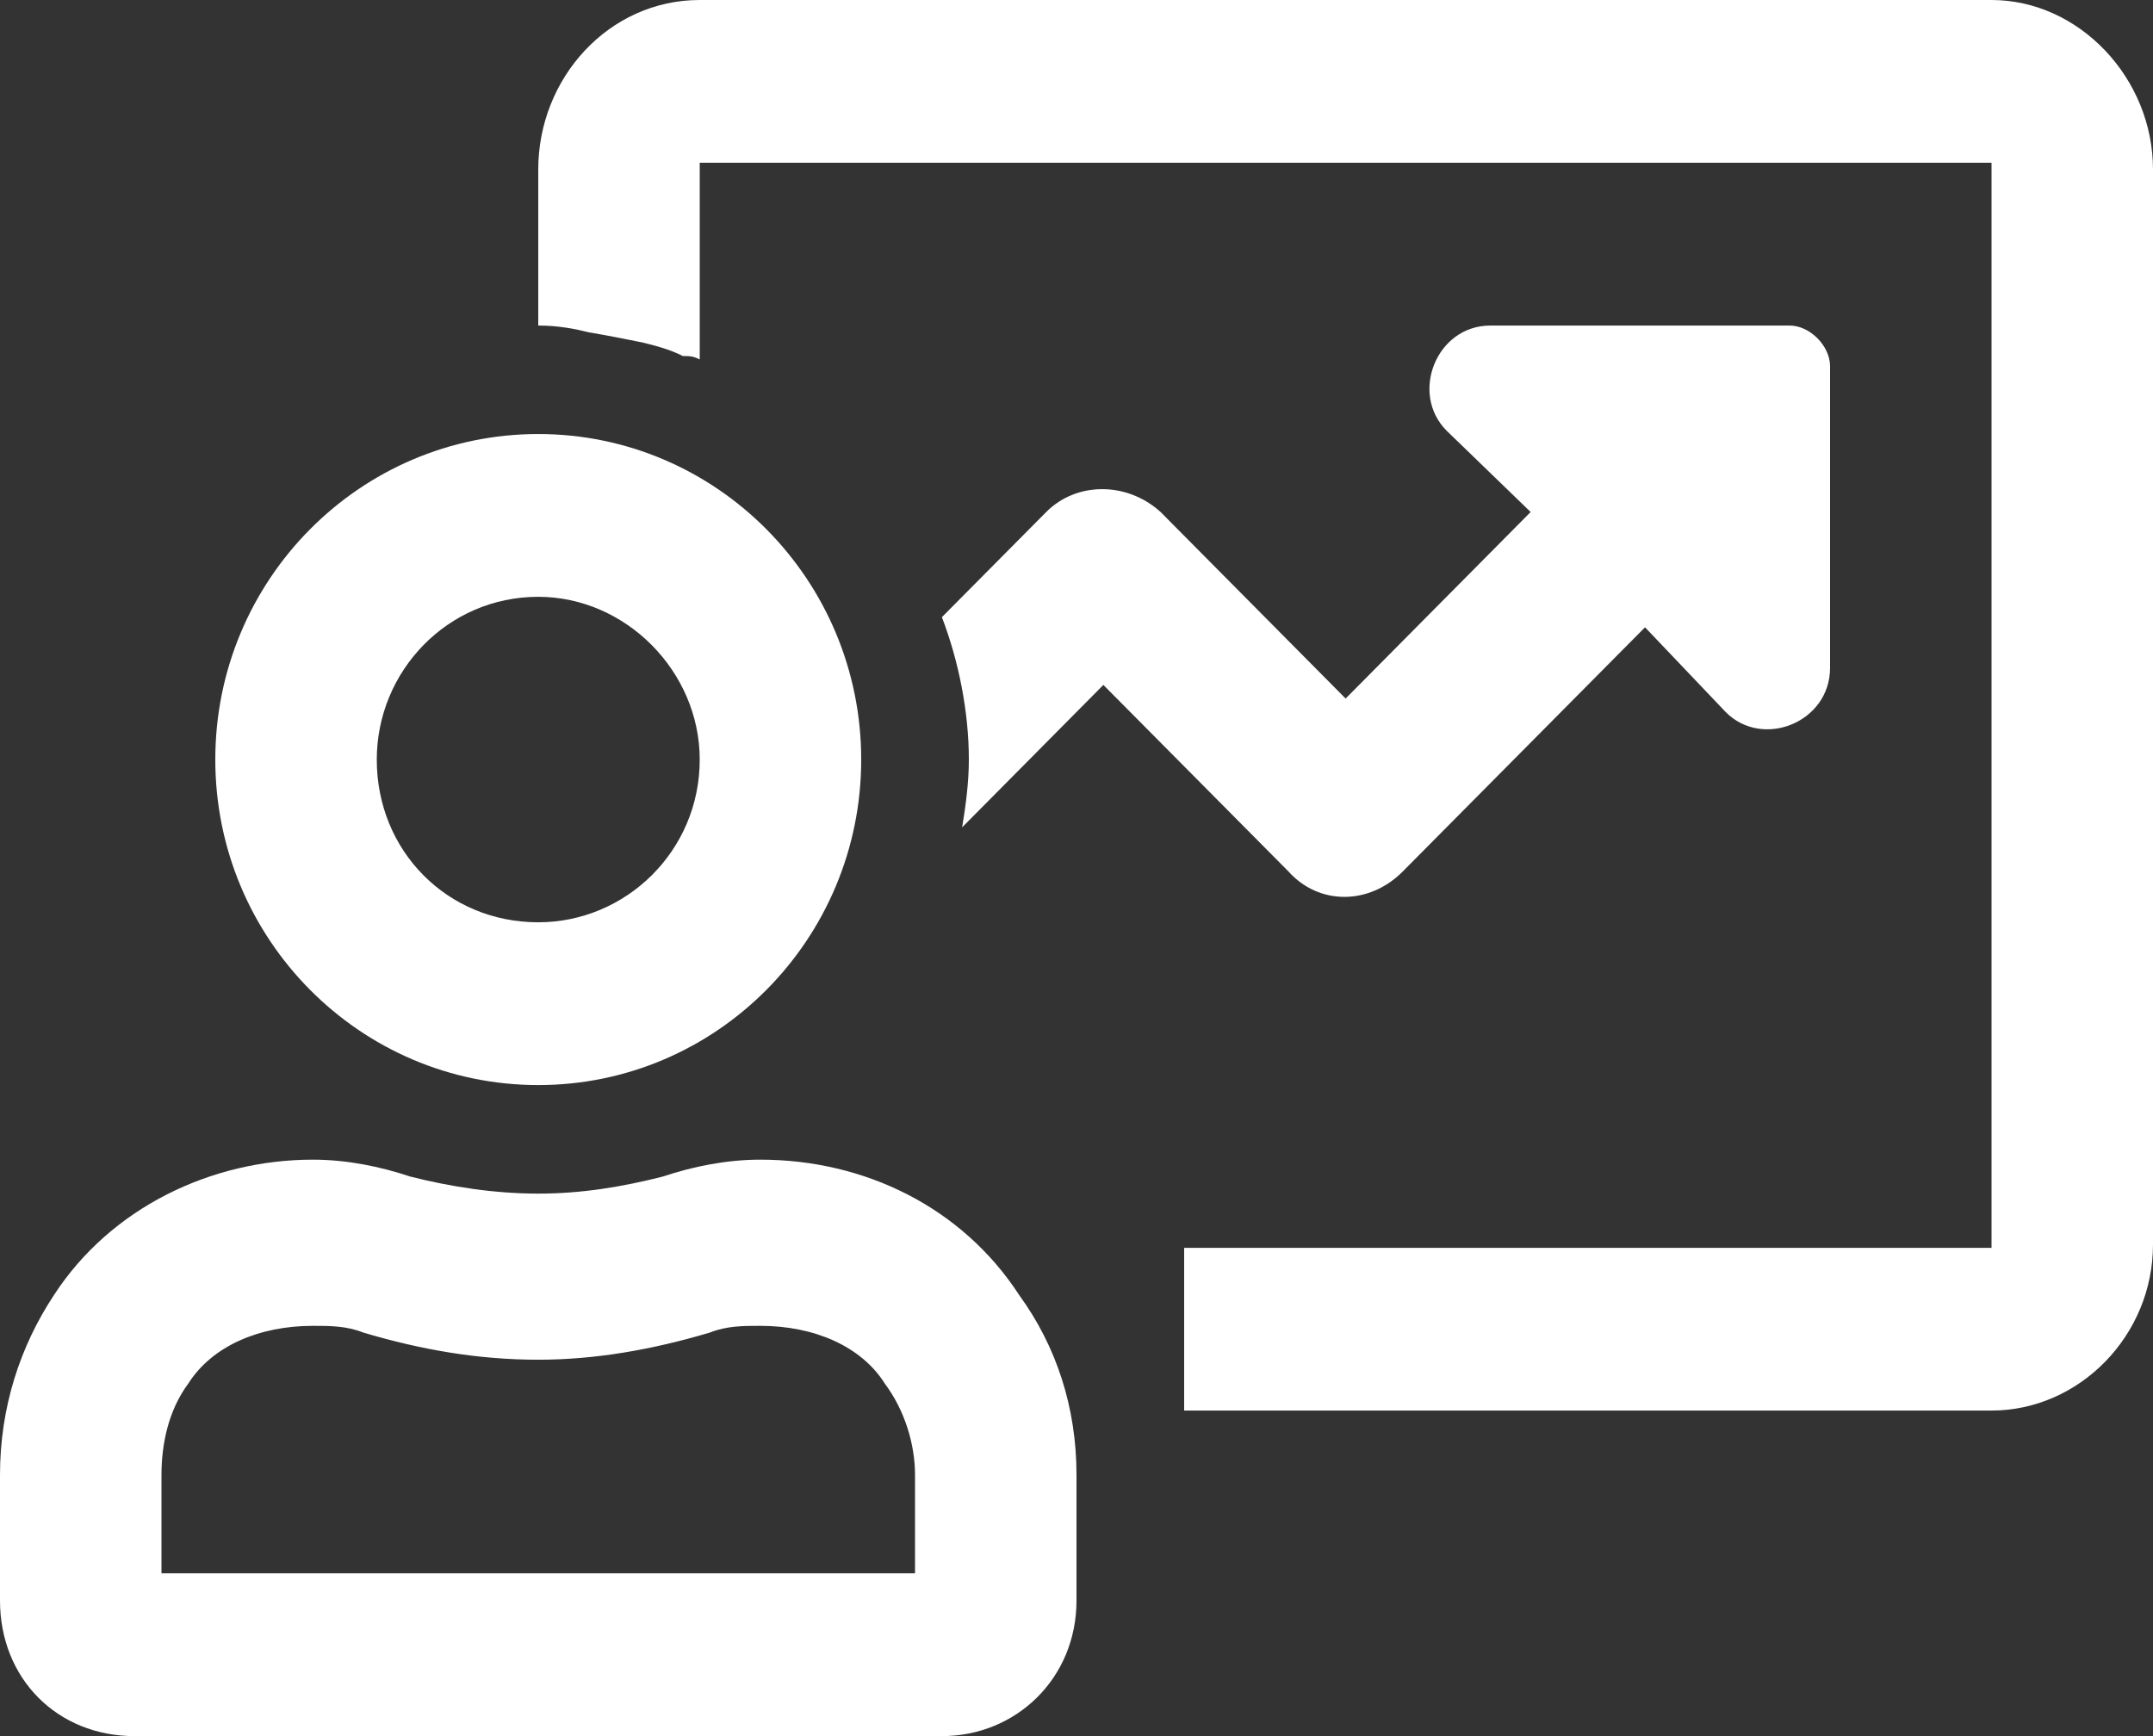 <svg width="31" height="25" viewBox="0 0 31 25" fill="none" xmlns="http://www.w3.org/2000/svg">
<rect x="0" y="0" width="31" height="25" fill="#333333" stroke="none"/>
<path d="M7.75 15.625C10.317 15.625 12.4 13.525 12.4 10.938C12.4 8.35 10.317 6.25 7.75 6.25C5.183 6.25 3.1 8.35 3.1 10.938C3.1 13.525 5.183 15.625 7.75 15.625ZM7.75 8.594C9.009 8.594 10.075 9.668 10.075 10.938C10.075 12.256 9.009 13.281 7.75 13.281C6.442 13.281 5.425 12.256 5.425 10.938C5.425 9.668 6.442 8.594 7.75 8.594ZM20.198 12.549L23.686 9.033L24.848 10.254C25.381 10.791 26.35 10.4 26.35 9.619V5.273C26.35 4.98 26.059 4.688 25.769 4.688H21.458C20.683 4.688 20.295 5.664 20.828 6.201L22.039 7.373L19.375 10.059L16.711 7.373C16.227 6.934 15.5 6.934 15.064 7.373L13.562 8.887C13.805 9.521 13.95 10.254 13.95 10.938C13.95 11.279 13.902 11.621 13.853 11.914L15.887 9.863L18.552 12.549C18.988 13.037 19.714 13.037 20.198 12.549ZM28.675 0H10.075C8.767 0 7.75 1.123 7.75 2.441V4.688C8.041 4.688 8.283 4.736 8.477 4.785C8.767 4.834 9.009 4.883 9.252 4.932C9.445 4.98 9.639 5.029 9.833 5.127C9.93 5.127 9.978 5.127 10.075 5.176V2.344H28.675V17.969H17.05V20.312H28.675C29.934 20.312 31 19.238 31 17.92V2.441C31 1.123 29.934 0 28.675 0ZM10.947 16.699C10.463 16.699 9.978 16.797 9.542 16.943C8.961 17.09 8.38 17.188 7.75 17.188C7.12 17.188 6.491 17.09 5.909 16.943C5.473 16.797 4.989 16.699 4.505 16.699C3.052 16.699 1.598 17.383 0.775 18.652C0.291 19.385 0 20.264 0 21.24V23.047C0 24.17 0.823 25 1.938 25H13.562C14.628 25 15.5 24.17 15.5 23.047V21.24C15.5 20.264 15.209 19.385 14.677 18.652C13.853 17.383 12.448 16.699 10.947 16.699ZM13.175 22.656H2.325V21.24C2.325 20.801 2.422 20.312 2.712 19.922C3.052 19.385 3.73 19.092 4.505 19.092C4.747 19.092 4.989 19.092 5.231 19.189C6.055 19.434 6.878 19.58 7.75 19.58C8.573 19.58 9.397 19.434 10.22 19.189C10.463 19.092 10.705 19.092 10.947 19.092C11.722 19.092 12.4 19.385 12.739 19.922C13.03 20.312 13.175 20.801 13.175 21.24V22.656Z" fill="white"/>
</svg>
